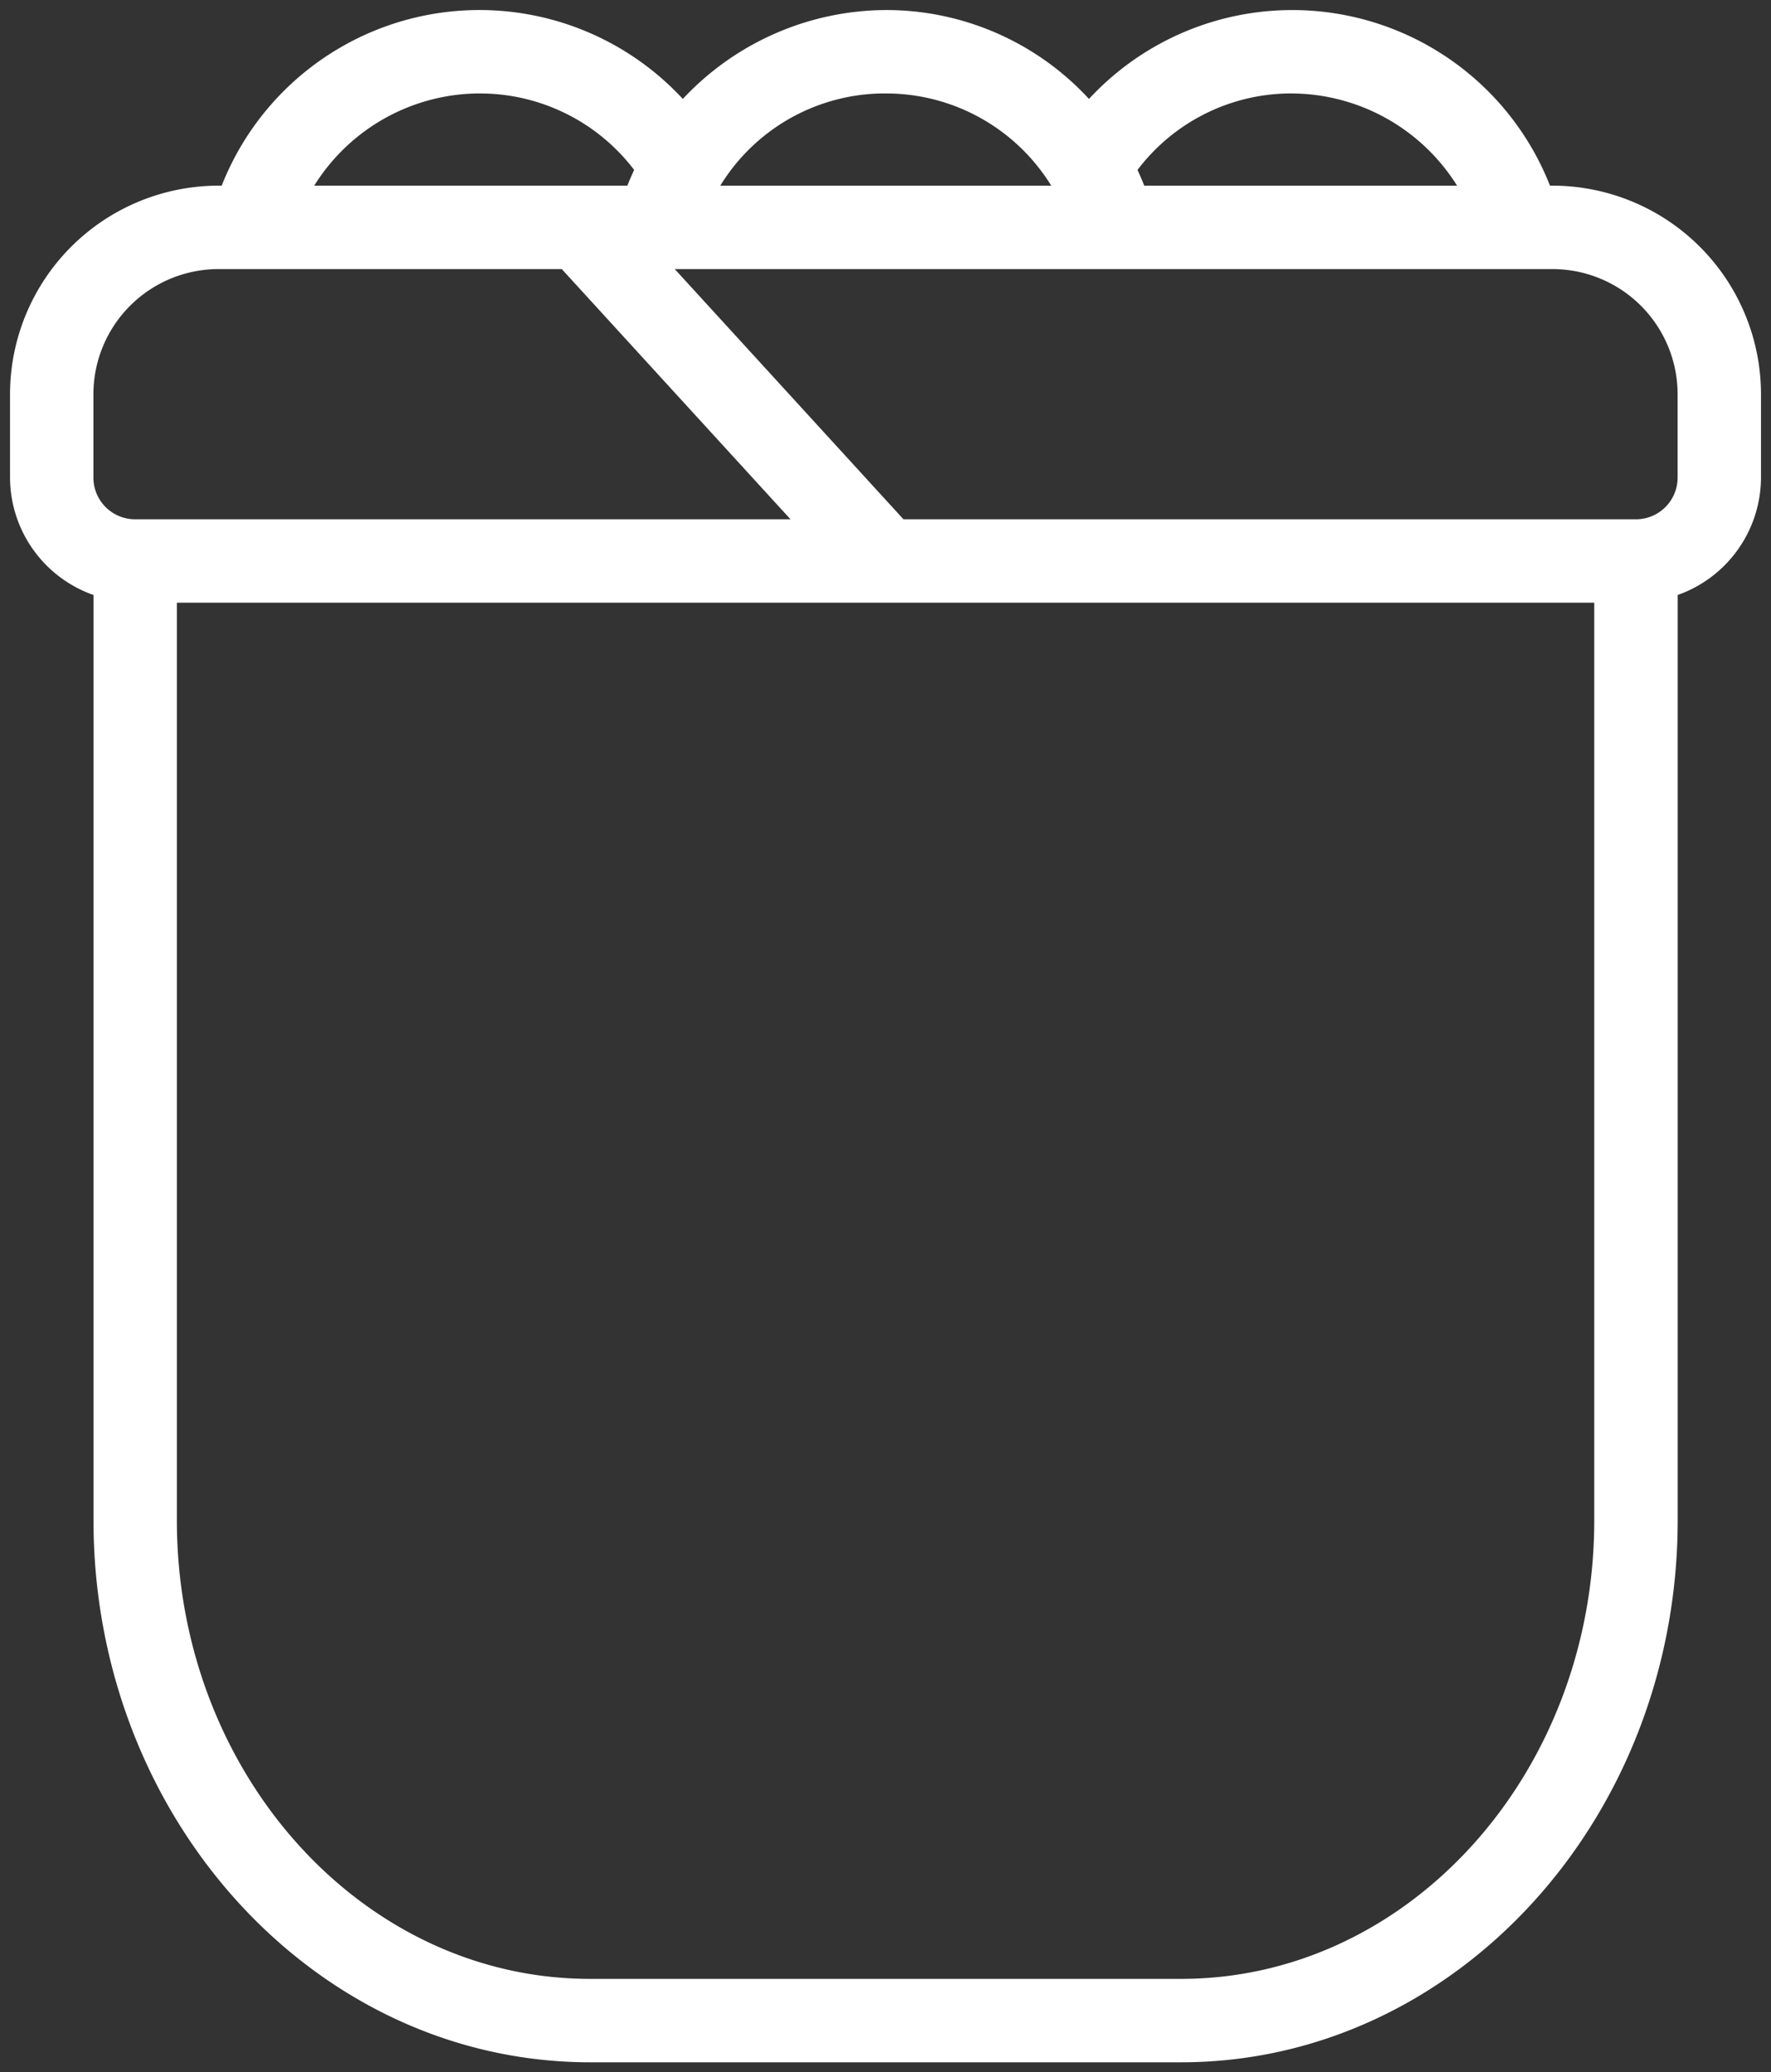 <svg xmlns="http://www.w3.org/2000/svg" xmlns:xlink="http://www.w3.org/1999/xlink" id="Group_1219" data-name="Group 1219" width="75.219" height="87.988" viewBox="0 0 75.219 87.988"><rect x="0" y="0" width="75.219" height="87.988" fill="#333333" stroke="none"/><defs><clipPath id="clip-path"><rect id="Rectangle_711" data-name="Rectangle 711" width="75.219" height="87.988" fill="#fff"></rect></clipPath></defs><g id="Group_1218" data-name="Group 1218" transform="translate(0 0)" clip-path="url(#clip-path)"><path id="Path_10552" data-name="Path 10552" d="M49.867,83.721H24.758c-9.674,0-17.547-8.738-17.547-19.477V25.289h60.2V64.244C67.414,74.983,59.541,83.721,49.867,83.721ZM3.666,16.436a5.319,5.319,0,0,1,5.312-5.312H23.559l9.715,10.624H5.437a1.771,1.771,0,0,1-1.771-1.771Zm16.4-12.769a8.23,8.23,0,0,1,6.568,3.248c-.106.221-.2.443-.289.667h-13.3A8.3,8.3,0,0,1,20.069,3.666Zm17.254,0a8.239,8.239,0,0,1,7.028,3.916H30.291A8.2,8.2,0,0,1,37.323,3.666Zm17.254,0a8.329,8.329,0,0,1,7.011,3.916H48.3c-.092-.225-.184-.449-.289-.667A8.191,8.191,0,0,1,54.576,3.666ZM70.952,16.436v3.541a1.771,1.771,0,0,1-1.771,1.771H38.072L28.357,11.124H65.64A5.319,5.319,0,0,1,70.952,16.436ZM65.64,7.582h-.109A11.763,11.763,0,0,0,45.951,3.9,11.711,11.711,0,0,0,37.323.125,11.873,11.873,0,0,0,28.7,3.9,11.766,11.766,0,0,0,9.115,7.582H8.978A8.862,8.862,0,0,0,.125,16.436v3.541A5.3,5.3,0,0,0,3.67,24.962V64.244c0,12.691,9.459,23.019,21.088,23.019H49.867c11.629,0,21.088-10.328,21.088-23.019V24.962a5.306,5.306,0,0,0,3.538-4.985V16.436A8.862,8.862,0,0,0,65.64,7.582Z" transform="translate(0.301 0.301)" fill="#fff"></path></g></svg>
